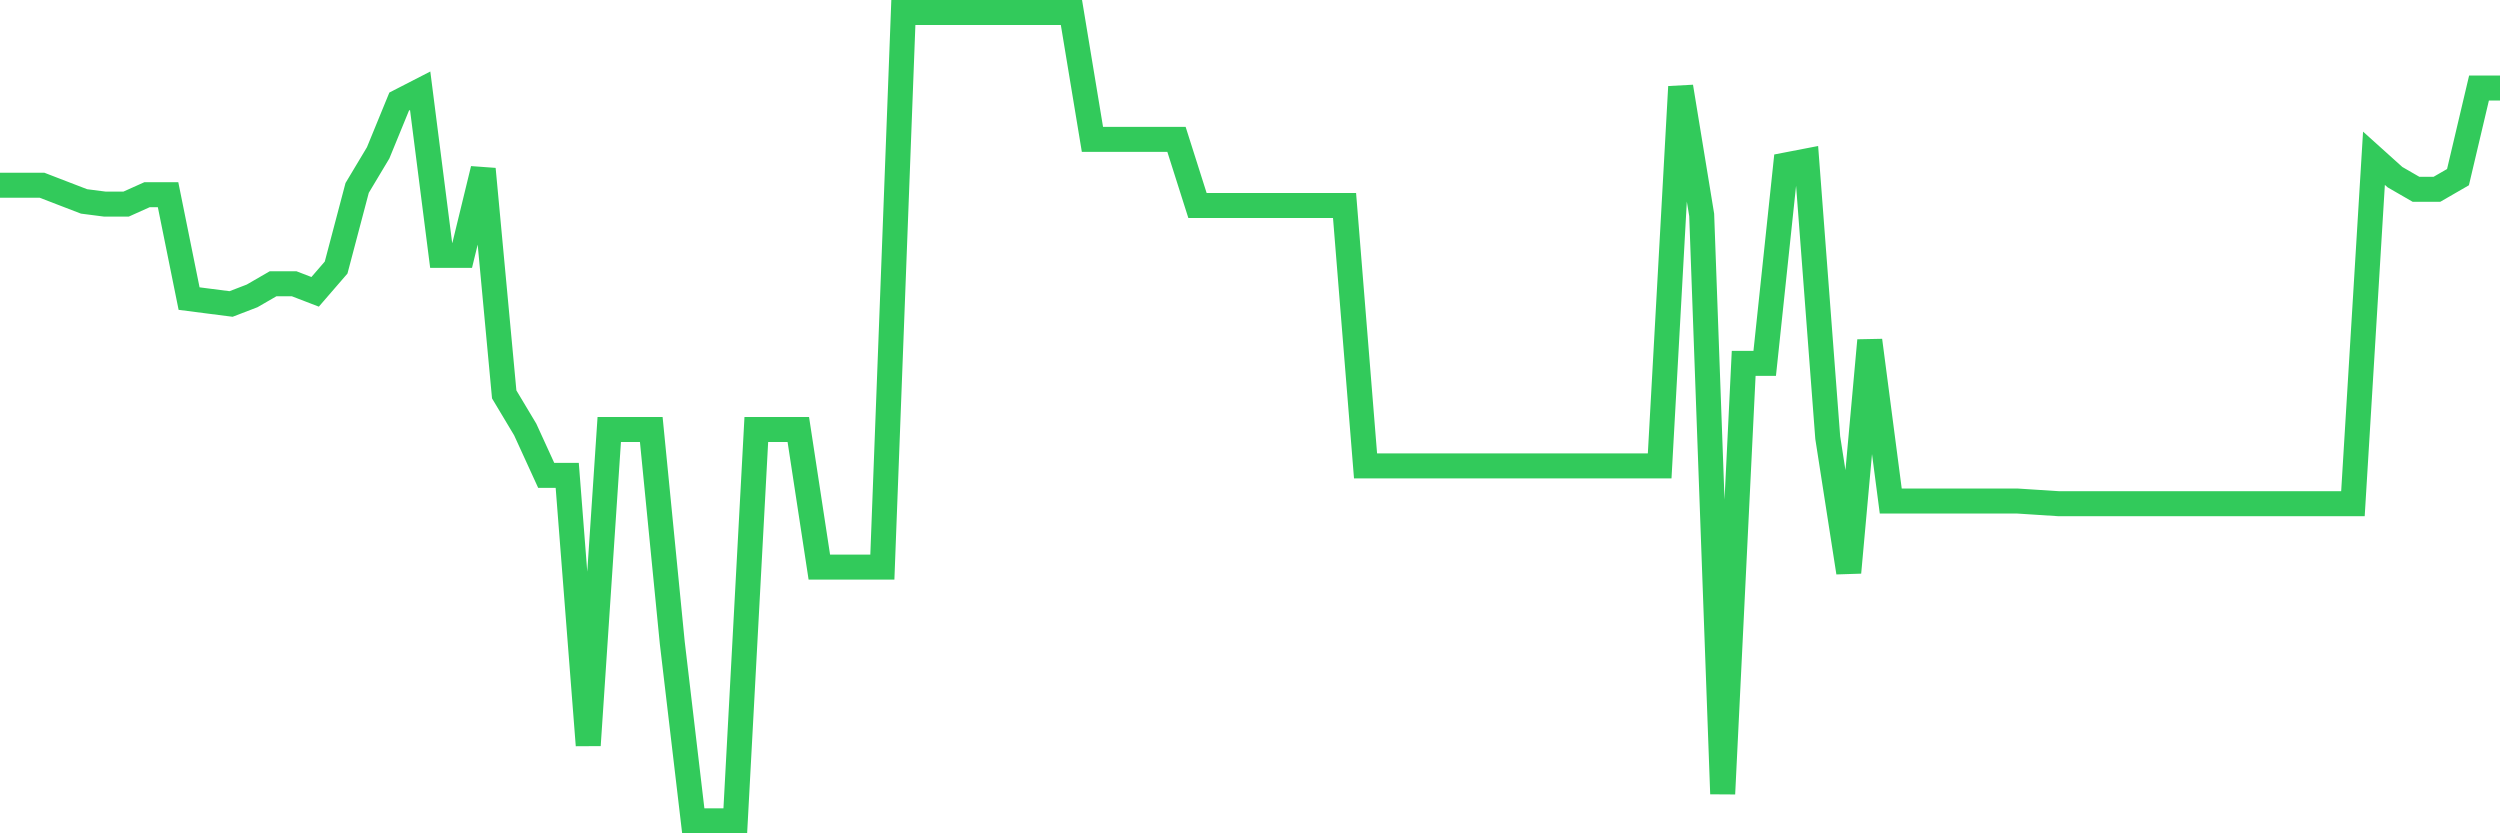 <svg
  xmlns="http://www.w3.org/2000/svg"
  xmlns:xlink="http://www.w3.org/1999/xlink"
  width="120"
  height="40"
  viewBox="0 0 120 40"
  preserveAspectRatio="none"
>
  <polyline
    points="0,8.891 1.008,8.891 2.017,8.891 3.025,9.28 4.034,9.668 5.042,9.798 6.05,9.798 7.059,9.345 8.067,9.345 9.076,14.332 10.084,14.462 11.092,14.591 12.101,14.203 13.109,13.62 14.118,13.62 15.126,14.008 16.134,12.842 17.143,9.021 18.151,7.337 19.16,4.875 20.168,4.357 21.176,12.259 22.185,12.259 23.193,8.114 24.202,18.931 25.21,20.615 26.218,22.818 27.227,22.818 28.235,35.773 29.244,20.615 30.252,20.615 31.261,20.615 32.269,30.85 33.277,39.4 34.286,39.4 35.294,39.4 36.303,20.615 37.311,20.615 38.319,20.615 39.328,27.222 40.336,27.222 41.345,27.222 42.353,27.222 43.361,0.6 44.37,0.6 45.378,0.6 46.387,0.6 47.395,0.6 48.403,0.6 49.412,0.6 50.42,0.6 51.429,0.6 52.437,6.689 53.445,6.689 54.454,6.689 55.462,6.689 56.471,6.689 57.479,9.863 58.487,9.863 59.496,9.863 60.504,9.863 61.513,9.863 62.521,9.863 63.529,9.863 64.538,9.863 65.546,22.364 66.555,22.364 67.563,22.364 68.571,22.364 69.58,22.364 70.588,22.364 71.597,22.364 72.605,22.364 73.613,22.364 74.622,22.364 75.63,22.364 76.639,22.364 77.647,22.364 78.655,22.364 79.664,22.364 80.672,4.163 81.681,10.316 82.689,38.105 83.697,17.441 84.706,17.441 85.714,7.92 86.723,7.725 87.731,21.004 88.739,27.481 89.748,16.34 90.756,24.048 91.765,24.048 92.773,24.048 93.782,24.048 94.79,24.048 95.798,24.048 96.807,24.048 97.815,24.113 98.824,24.178 99.832,24.178 100.84,24.178 101.849,24.178 102.857,24.178 103.866,24.178 104.874,24.178 105.882,24.178 106.891,24.178 107.899,24.178 108.908,24.178 109.916,24.178 110.924,24.178 111.933,24.178 112.941,24.178 113.95,7.596 114.958,8.503 115.966,9.085 116.975,9.085 117.983,8.503 118.992,4.227 120,4.227"
    fill="none"
    stroke="#32ca5b"
    stroke-width="1.2"
  >
  </polyline>
</svg>